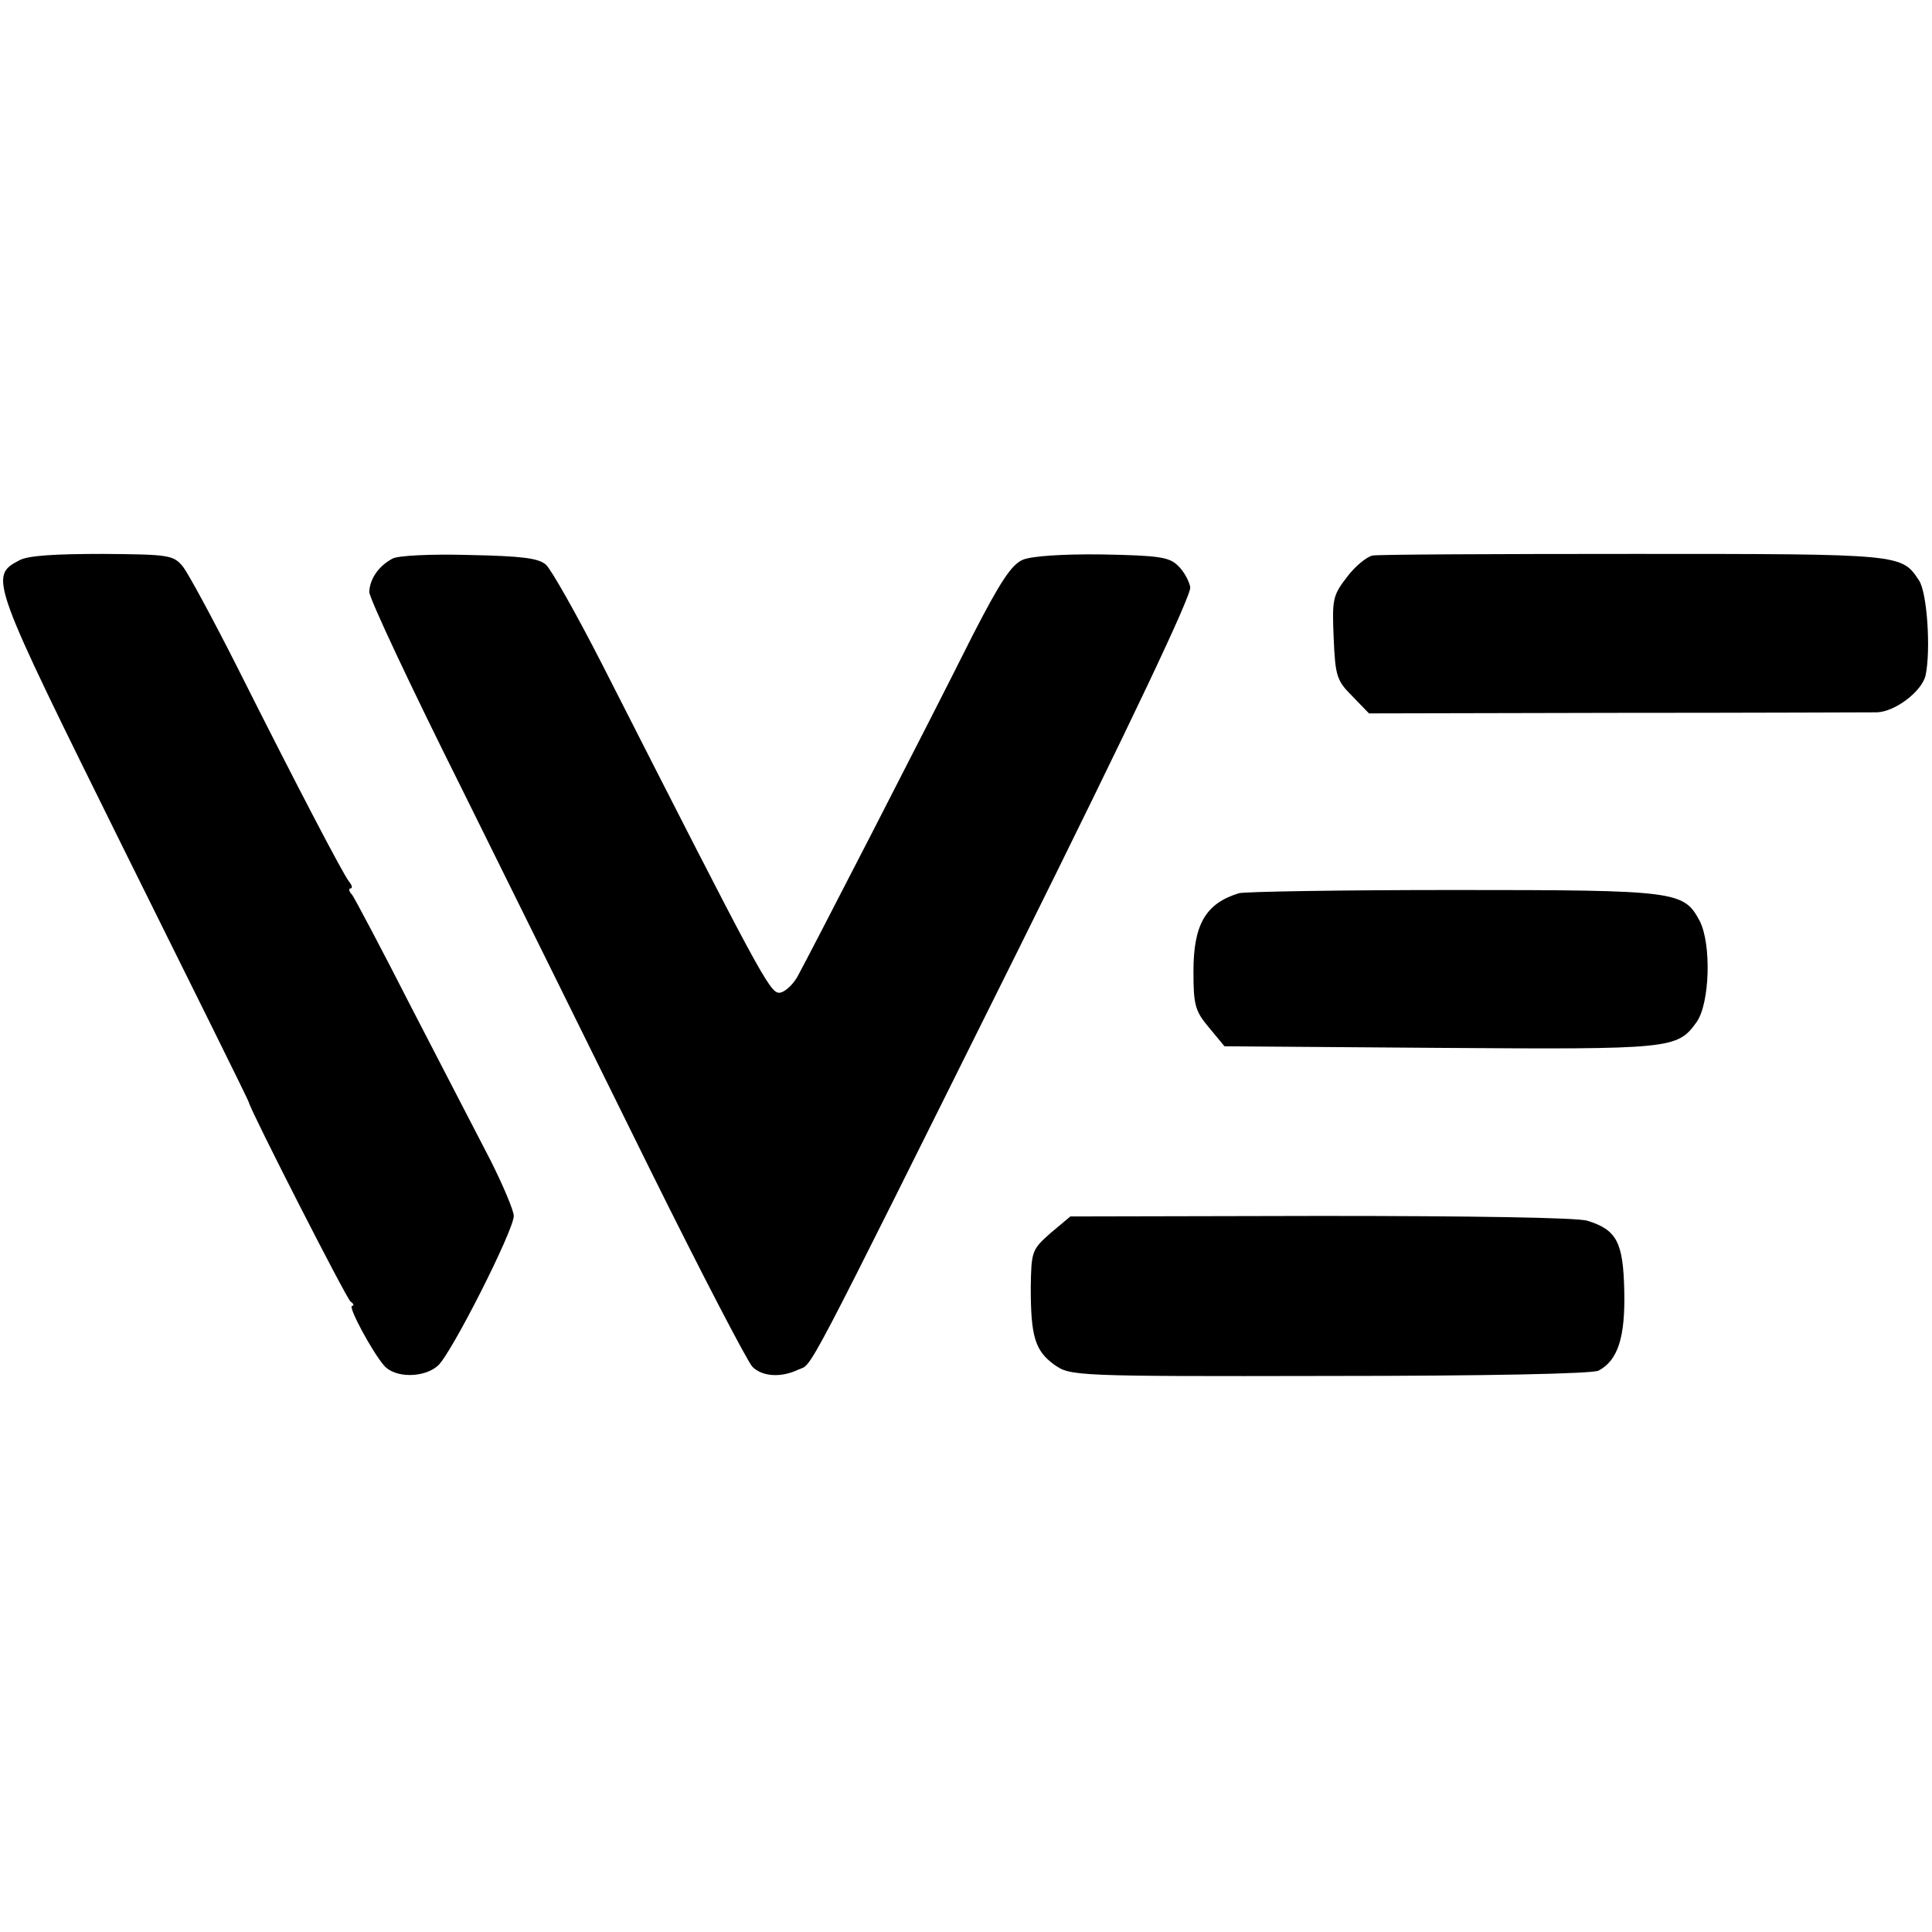 <?xml version="1.0" standalone="no"?>
<!DOCTYPE svg PUBLIC "-//W3C//DTD SVG 20010904//EN"
 "http://www.w3.org/TR/2001/REC-SVG-20010904/DTD/svg10.dtd">
<svg version="1.0" xmlns="http://www.w3.org/2000/svg"
 width="361pt" height="361pt" viewBox="0 0 361 361"
 preserveAspectRatio="xMidYMid meet">
<g transform="translate(0,361) scale(0.1,-0.1)"
fill="#000000" stroke="none">
<path d="M36 2563 c-57 -30 -54 -36 195 -539 128 -258 234 -471 234 -474 4
-17 182 -366 190 -372 6 -4 7 -8 3 -8 -9 0 38 -87 60 -112 20 -23 74 -23 100
0 24 20 142 253 142 280 0 10 -20 57 -43 103 -24 46 -90 174 -147 284 -56 110
-107 206 -112 213 -6 6 -7 12 -3 12 4 0 3 6 -3 13 -11 14 -93 170 -210 403
-45 89 -90 172 -100 185 -18 22 -26 23 -150 24 -89 0 -140 -3 -156 -12z"/>
<path d="M733 2566 c-26 -14 -42 -38 -43 -62 0 -12 78 -178 174 -370 95 -192
252 -509 349 -706 97 -196 184 -363 193 -372 18 -18 53 -21 86 -5 27 12 1 -39
412 787 209 421 323 661 320 675 -2 11 -12 30 -23 40 -16 16 -35 19 -141 21
-73 1 -133 -3 -149 -10 -21 -9 -42 -41 -93 -140 -86 -172 -307 -601 -328 -639
-9 -16 -25 -30 -34 -30 -18 0 -37 36 -330 612 -48 94 -96 179 -106 188 -14 12
-44 16 -144 18 -69 2 -134 -1 -143 -7z"/>
<path d="M2565 2572 c-11 -2 -33 -20 -48 -40 -27 -35 -28 -42 -25 -114 3 -72
6 -80 35 -109 l31 -32 459 1 c252 0 472 1 490 1 34 1 84 39 91 69 10 47 3 154
-12 177 -33 50 -30 50 -531 50 -258 0 -479 -1 -490 -3z"/>
<path d="M2315 1941 c-62 -19 -85 -58 -85 -146 0 -63 3 -74 29 -105 l29 -35
403 -3 c433 -3 443 -2 479 48 25 35 28 146 6 189 -30 56 -41 58 -459 58 -210
0 -391 -3 -402 -6z"/>
<path d="M1963 1306 c-35 -31 -36 -34 -37 -102 0 -91 8 -118 44 -144 30 -21
35 -22 515 -21 289 0 492 4 502 10 36 19 50 62 48 149 -2 91 -14 114 -69 131
-18 6 -220 9 -498 9 l-468 -1 -37 -31z"/>
</g>
</svg>
